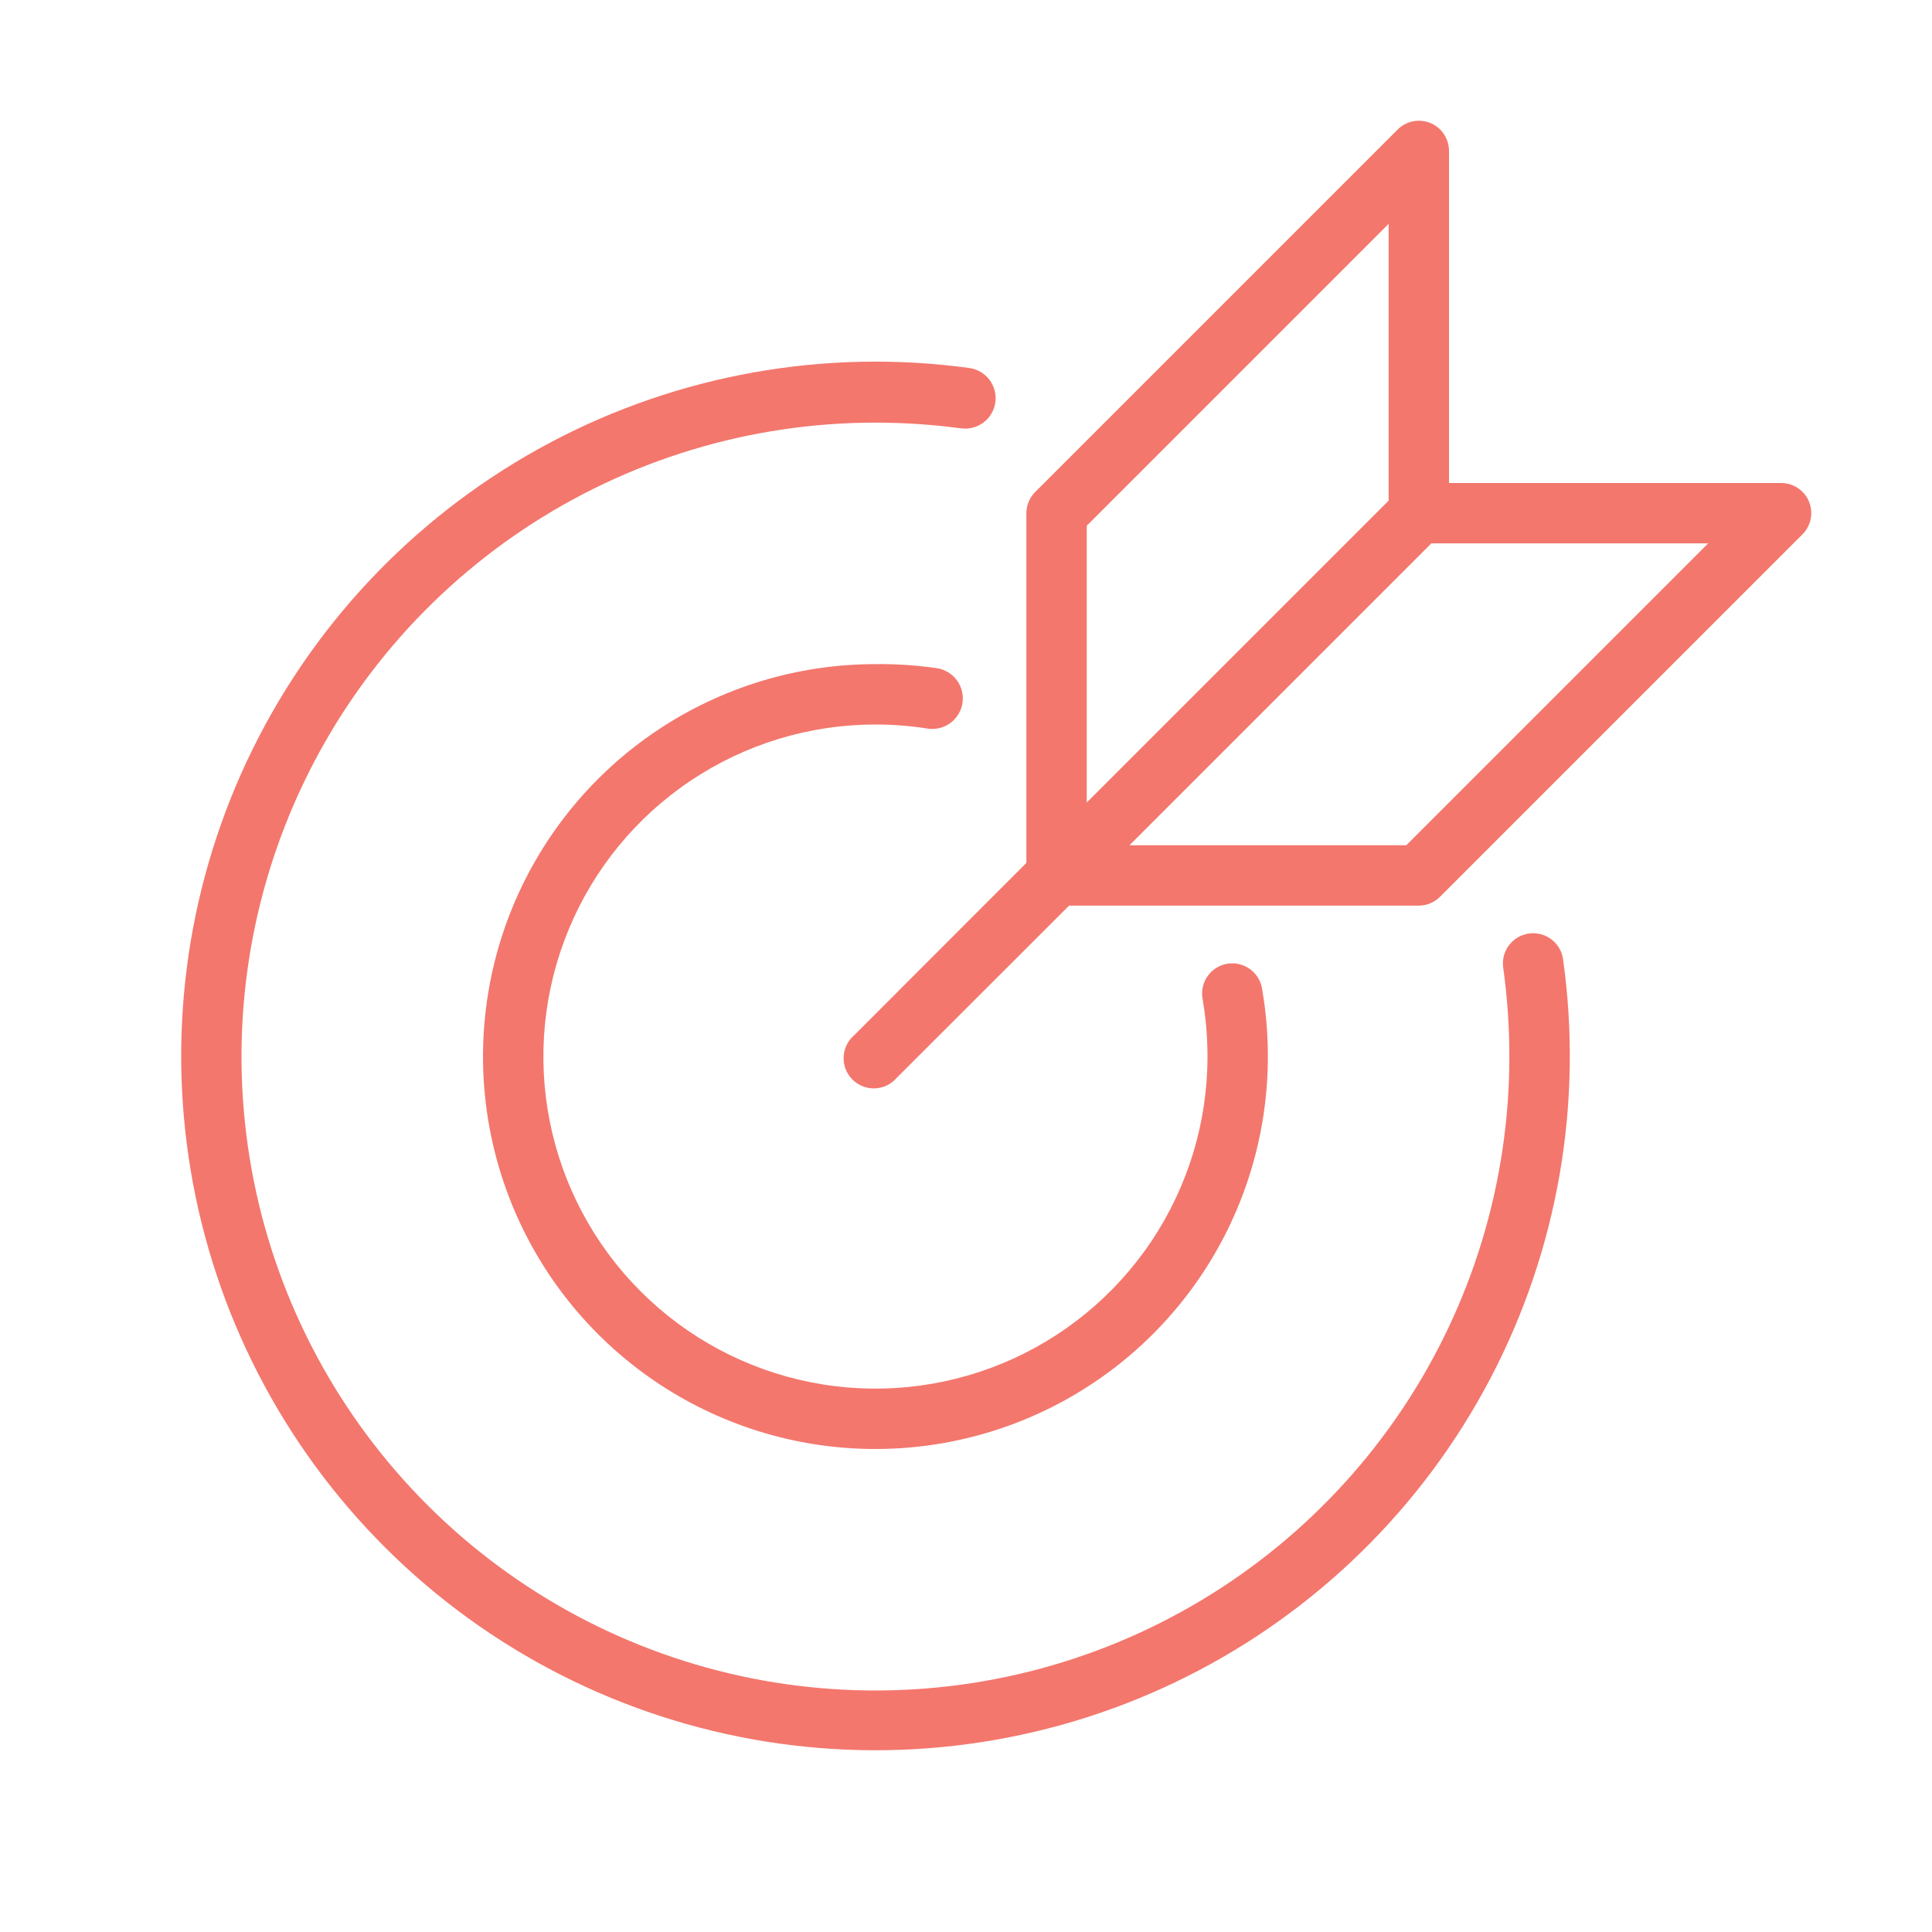 <svg width="56" height="56" viewBox="0 0 56 56" fill="none" xmlns="http://www.w3.org/2000/svg">
<path d="M44.314 27.059C44.086 27.092 43.879 27.214 43.739 27.398C43.6 27.582 43.539 27.815 43.571 28.044C43.69 28.899 43.75 29.761 43.75 30.625C43.75 34.259 42.672 37.812 40.653 40.834C38.634 43.855 35.764 46.21 32.407 47.601C29.049 48.992 25.355 49.356 21.79 48.647C18.226 47.938 14.952 46.188 12.382 43.618C9.812 41.048 8.062 37.774 7.353 34.21C6.644 30.645 7.008 26.951 8.399 23.593C9.79 20.235 12.145 17.366 15.166 15.347C18.188 13.328 21.741 12.25 25.375 12.25C26.206 12.25 27.036 12.306 27.86 12.416C28.092 12.447 28.327 12.384 28.513 12.242C28.699 12.1 28.82 11.889 28.851 11.657C28.882 11.425 28.819 11.19 28.677 11.004C28.534 10.819 28.324 10.697 28.092 10.666C23.913 10.097 19.662 10.855 15.937 12.834C12.213 14.812 9.204 17.91 7.335 21.69C5.467 25.471 4.833 29.743 5.524 33.903C6.214 38.064 8.195 41.902 11.185 44.876C14.175 47.85 18.023 49.809 22.187 50.478C26.351 51.146 30.62 50.49 34.39 48.601C38.161 46.712 41.243 43.687 43.201 39.952C45.159 36.217 45.895 31.961 45.303 27.785C45.267 27.559 45.142 27.356 44.957 27.22C44.773 27.084 44.541 27.026 44.314 27.059Z" fill="#F3776D"/>
<path d="M25.375 21C25.881 21 26.385 21.039 26.884 21.118C27.116 21.155 27.354 21.098 27.544 20.959C27.733 20.821 27.861 20.613 27.897 20.381C27.934 20.149 27.877 19.912 27.738 19.722C27.6 19.532 27.392 19.405 27.16 19.368C26.569 19.283 25.972 19.243 25.375 19.25C23.125 19.25 20.926 19.917 19.055 21.167C17.185 22.417 15.727 24.194 14.866 26.272C14.005 28.351 13.78 30.638 14.219 32.844C14.658 35.051 15.741 37.078 17.332 38.668C18.922 40.259 20.949 41.343 23.156 41.782C25.362 42.22 27.649 41.995 29.728 41.134C31.806 40.273 33.583 38.815 34.833 36.945C36.083 35.074 36.75 32.875 36.75 30.625C36.751 29.961 36.693 29.298 36.579 28.643C36.538 28.415 36.409 28.213 36.219 28.081C36.03 27.948 35.795 27.896 35.567 27.936C35.339 27.976 35.136 28.104 35.003 28.294C34.87 28.483 34.817 28.717 34.856 28.945C34.952 29.5 35 30.062 35 30.625C35 32.529 34.435 34.39 33.378 35.972C32.32 37.555 30.817 38.789 29.058 39.517C27.3 40.246 25.364 40.437 23.497 40.065C21.63 39.694 19.915 38.777 18.569 37.431C17.223 36.085 16.306 34.37 15.935 32.503C15.564 30.636 15.754 28.7 16.483 26.942C17.211 25.183 18.445 23.68 20.028 22.622C21.61 21.564 23.471 21 25.375 21Z" fill="#F3776D"/>
<path d="M52.434 14.538C52.368 14.378 52.255 14.242 52.111 14.146C51.967 14.05 51.798 14 51.625 14H42V4.375C42 4.202 41.949 4.033 41.853 3.889C41.758 3.745 41.621 3.632 41.462 3.566C41.302 3.5 41.125 3.483 40.956 3.517C40.786 3.551 40.63 3.635 40.508 3.758L30.008 14.258C29.844 14.421 29.751 14.643 29.75 14.875V25.012L24.758 30.008C24.666 30.087 24.592 30.183 24.54 30.292C24.487 30.4 24.457 30.518 24.453 30.639C24.448 30.759 24.468 30.88 24.512 30.992C24.556 31.104 24.623 31.206 24.708 31.291C24.794 31.377 24.896 31.443 25.008 31.487C25.12 31.531 25.24 31.552 25.361 31.547C25.481 31.542 25.6 31.513 25.708 31.46C25.817 31.408 25.913 31.333 25.992 31.242L30.988 26.25H41.125C41.357 26.249 41.578 26.156 41.742 25.992L52.242 15.492C52.365 15.37 52.449 15.214 52.483 15.044C52.517 14.874 52.5 14.698 52.434 14.538ZM31.5 15.238L40.25 6.488V14.512L31.5 23.262V15.238ZM40.762 24.5H32.738L41.488 15.75H49.512L40.762 24.5Z" fill="#F3776D"/>
</svg>
